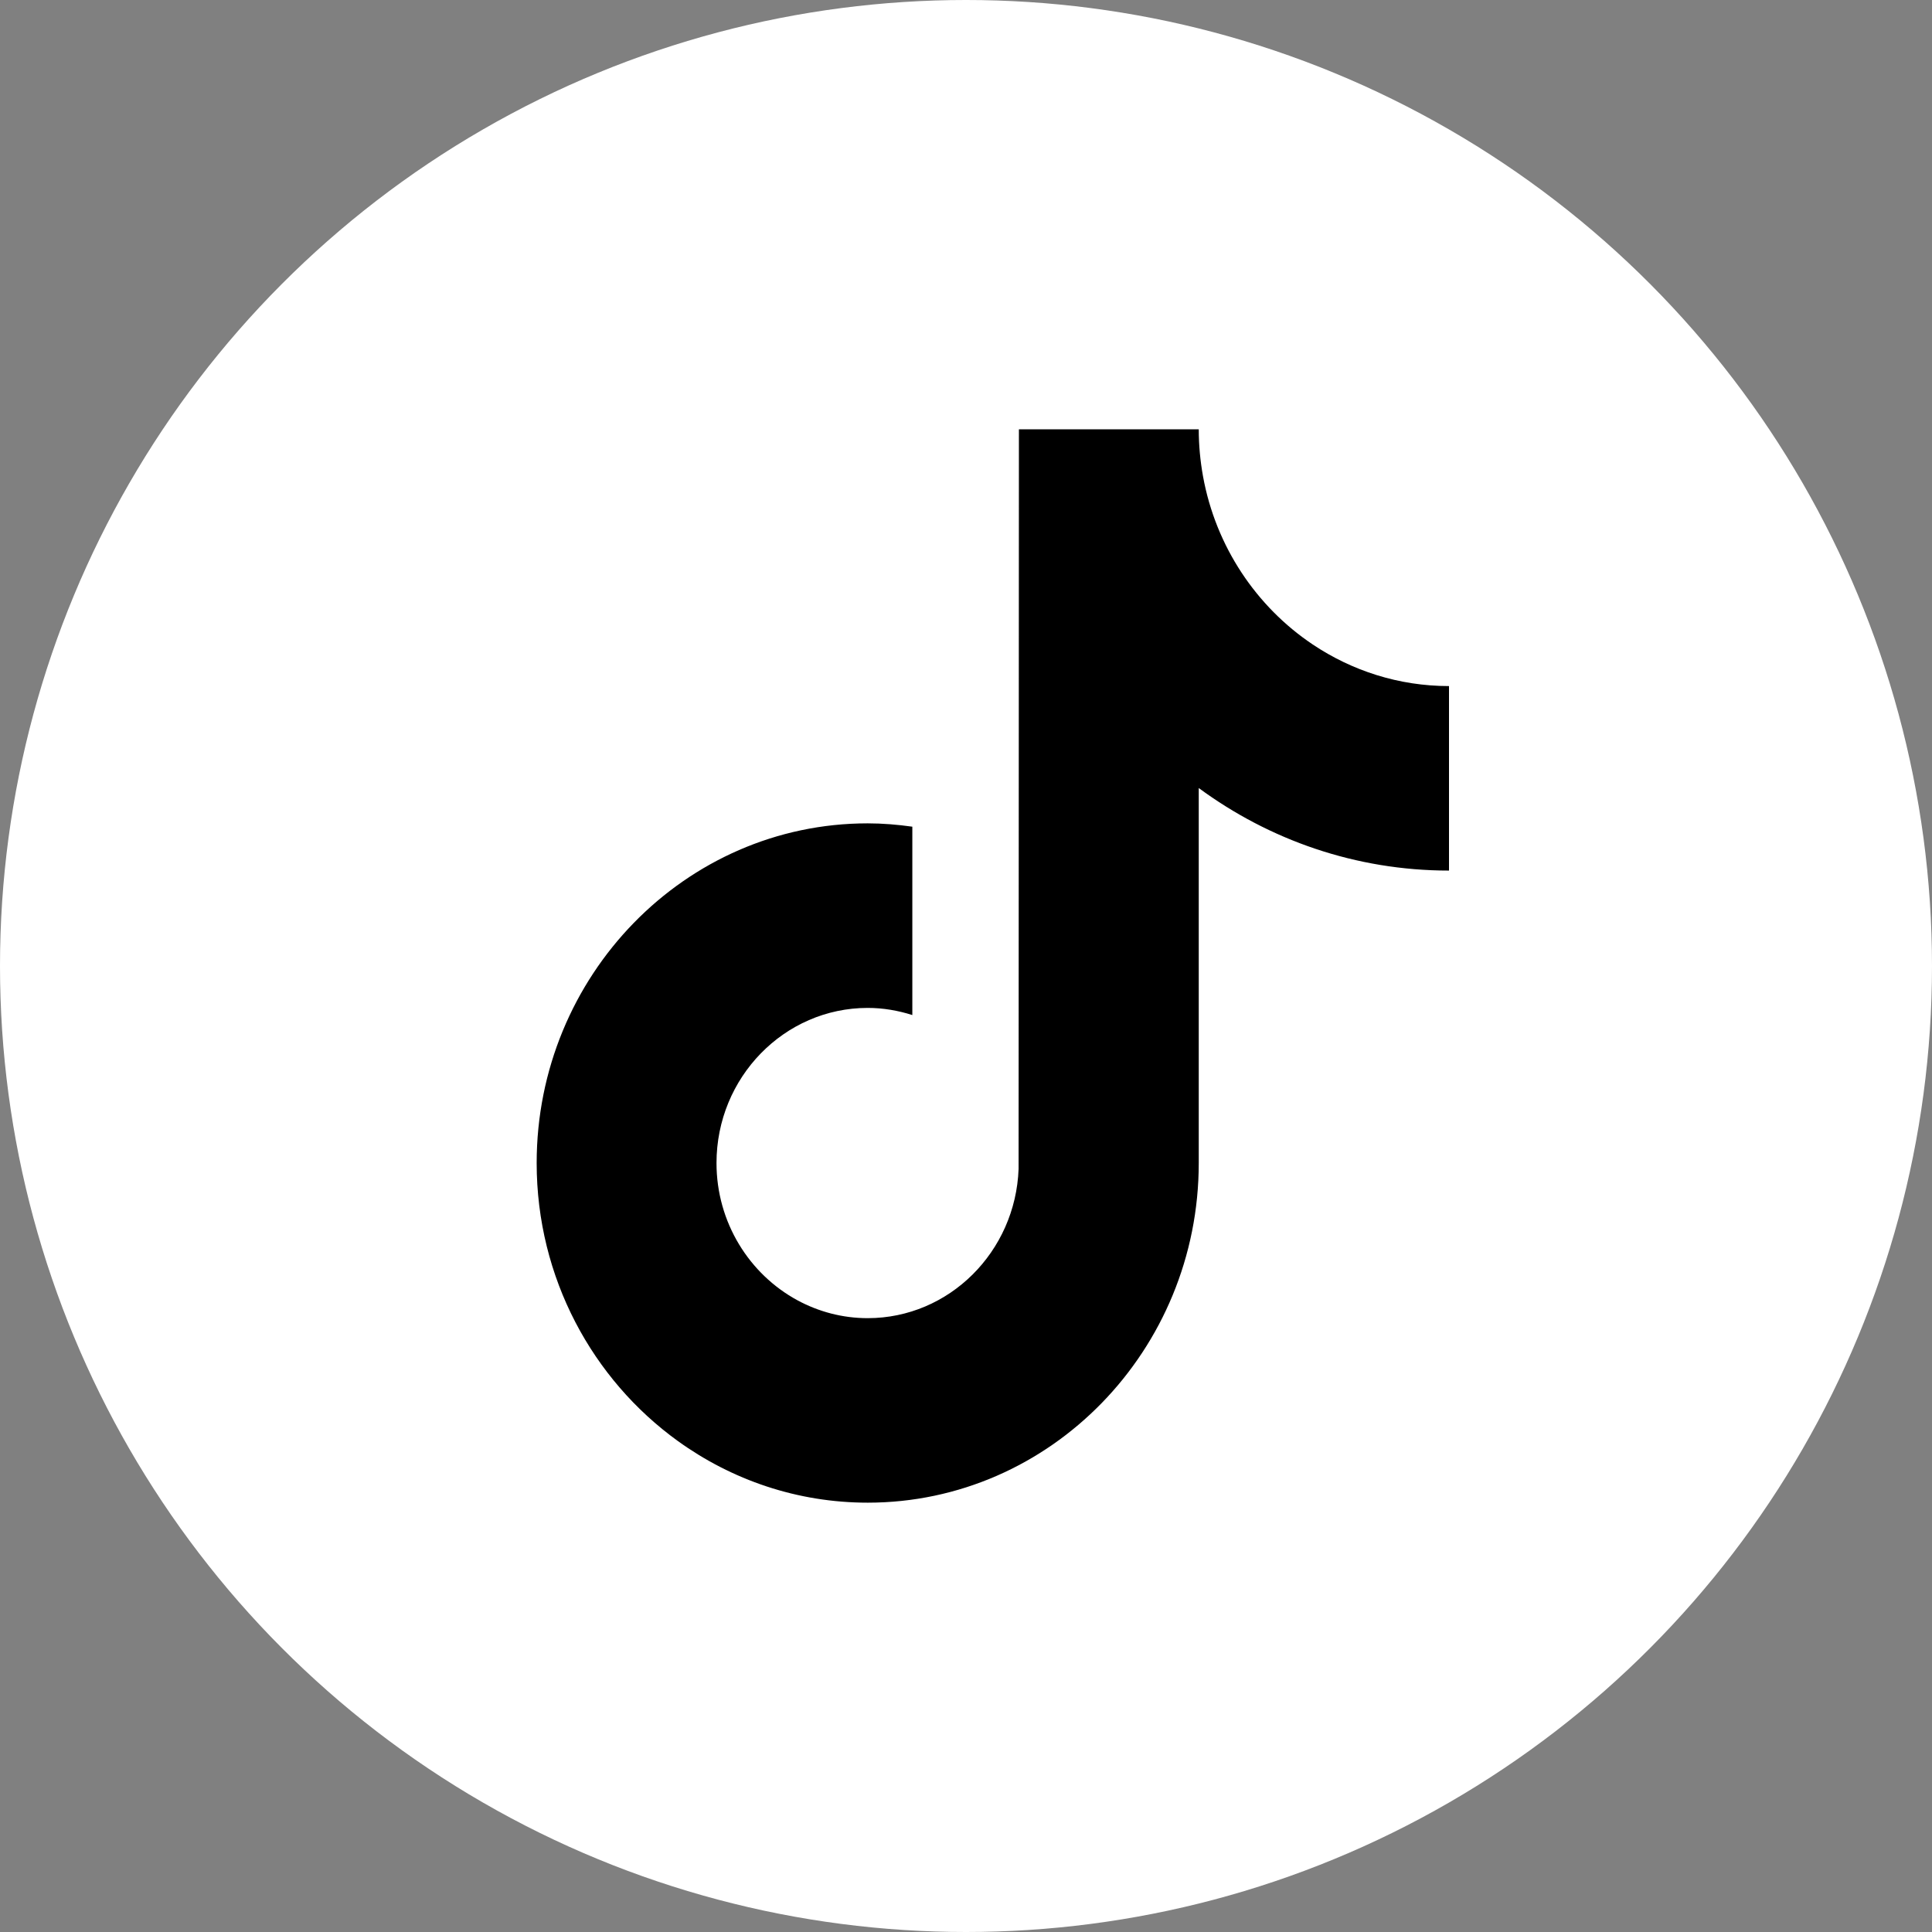 <svg width="36" height="36" viewBox="0 0 36 36" fill="none" xmlns="http://www.w3.org/2000/svg">
<rect x="0" y="0" width="36" height="36" fill="#808080" stroke="none"/>
<circle cx="18" cy="18" r="18" fill="white"/>
<g clip-path="url(#clip0_2013_4)">
<path d="M24.461 12.009C23.411 11.306 22.653 10.183 22.416 8.873C22.365 8.589 22.337 8.298 22.337 8H18.986L18.98 21.78C18.924 23.323 17.686 24.562 16.168 24.562C15.697 24.562 15.252 24.441 14.861 24.23C13.965 23.745 13.351 22.781 13.351 21.671C13.351 20.077 14.615 18.781 16.168 18.781C16.458 18.781 16.736 18.83 17 18.914V15.404C16.727 15.366 16.451 15.342 16.168 15.342C12.767 15.342 10 18.182 10 21.671C10 23.812 11.043 25.707 12.633 26.853C13.635 27.575 14.854 28 16.169 28C19.57 28 22.337 25.161 22.337 21.671V14.684C23.652 15.652 25.262 16.222 27 16.222V12.784C26.064 12.784 25.192 12.498 24.461 12.009Z" fill="black"/>
</g>
<defs>
<clipPath id="clip0_2013_4">
<rect width="17" height="20" fill="white" transform="translate(10 8)"/>
</clipPath>
</defs>
</svg>
